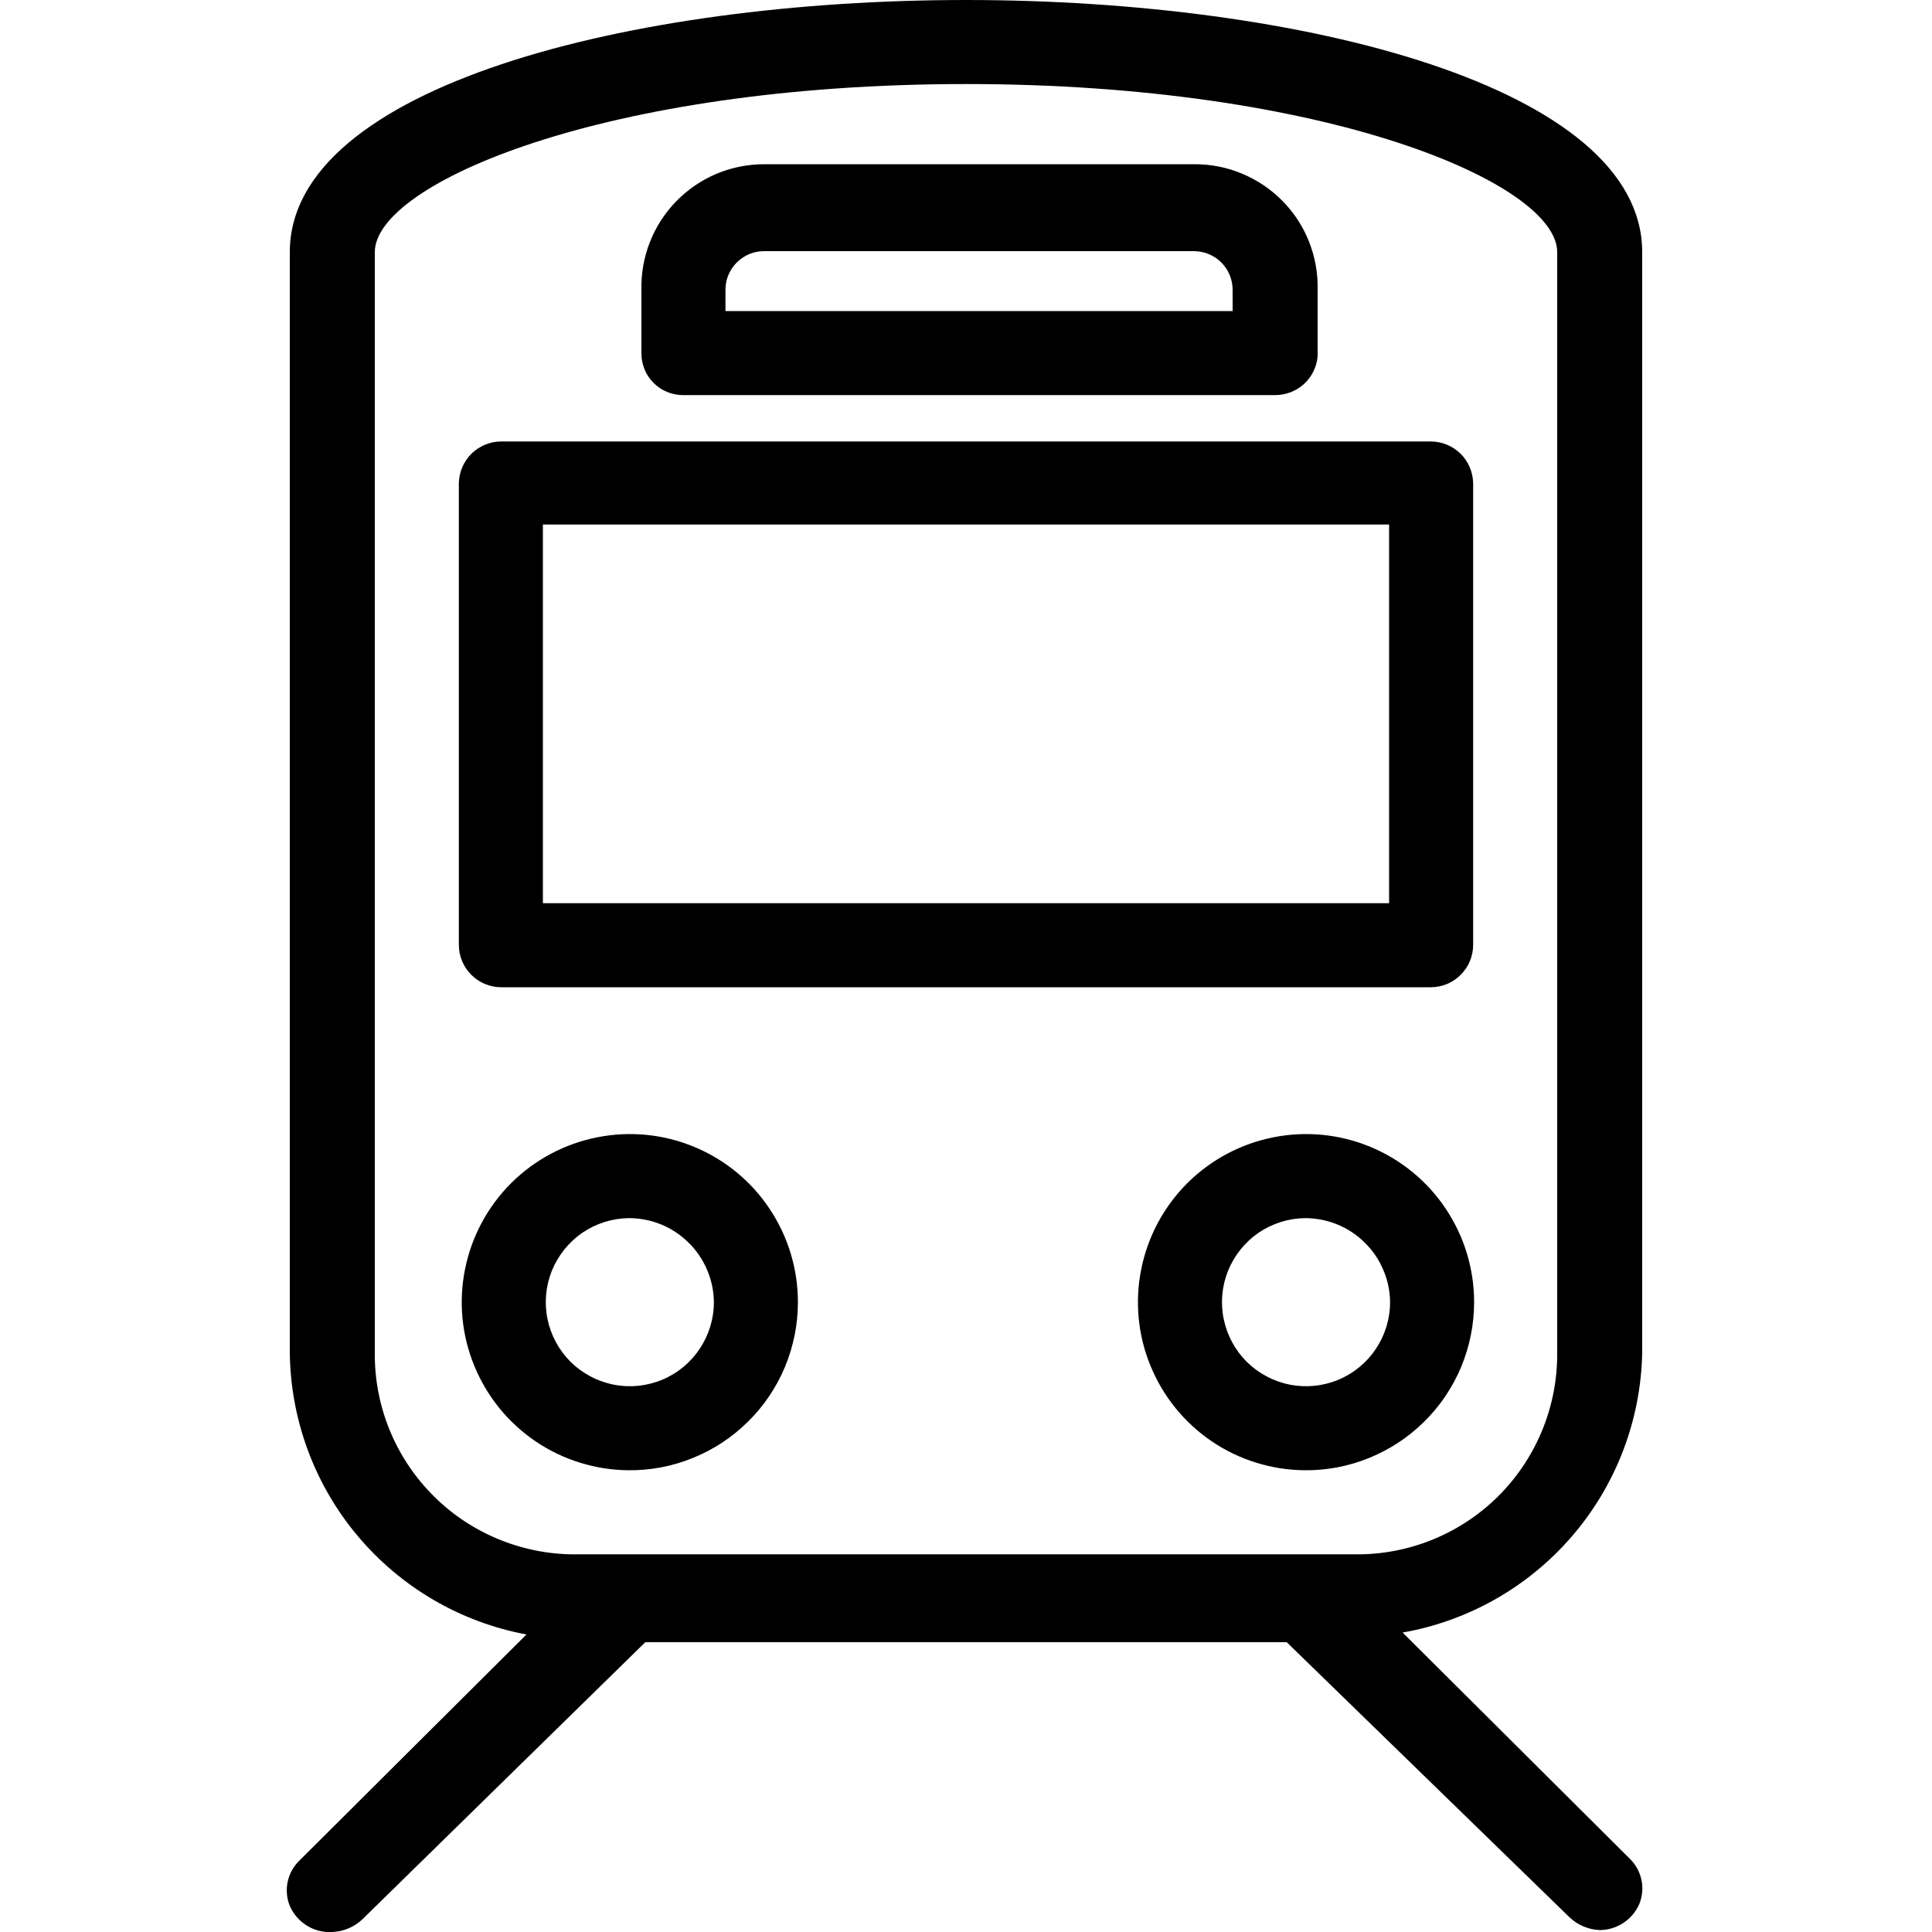<svg width="20" height="20" viewBox="0 0 20 20" fill="none" xmlns="http://www.w3.org/2000/svg">
<g clip-path="url(#clip0)">
<path d="M13.32 17H6.68L3.75 19.87C3.666 19.949 3.556 19.995 3.44 20C3.348 20.006 3.256 19.983 3.177 19.934C3.099 19.886 3.037 19.815 3 19.73C2.968 19.651 2.96 19.564 2.978 19.48C2.996 19.396 3.038 19.32 3.1 19.26L5.45 16.92C4.767 16.793 4.149 16.432 3.702 15.899C3.255 15.367 3.007 14.695 3 14V2.61C3 0.9 6.52 0 10 0C13.48 0 17 0.9 17 2.61V14C16.987 14.696 16.733 15.366 16.28 15.895C15.828 16.424 15.206 16.779 14.52 16.9L16.87 19.24C16.932 19.299 16.974 19.376 16.992 19.46C17.01 19.544 17.002 19.631 16.97 19.71C16.935 19.79 16.878 19.858 16.805 19.906C16.732 19.954 16.647 19.98 16.56 19.98C16.444 19.975 16.334 19.929 16.25 19.85L13.32 17ZM10 0.87C6.26 0.87 3.88 1.9 3.88 2.61V14C3.877 14.278 3.93 14.553 4.036 14.81C4.142 15.067 4.299 15.3 4.497 15.495C4.694 15.69 4.93 15.843 5.188 15.945C5.446 16.047 5.722 16.097 6 16.09H14.1C14.644 16.077 15.161 15.85 15.539 15.459C15.916 15.068 16.125 14.544 16.12 14V2.61C16.12 1.9 13.74 0.87 10 0.87ZM5.19 10.22C5.073 10.22 4.961 10.174 4.879 10.091C4.796 10.009 4.75 9.897 4.75 9.78V5C4.753 4.885 4.8 4.776 4.882 4.695C4.965 4.615 5.075 4.57 5.19 4.57H14.81C14.925 4.57 15.035 4.615 15.118 4.695C15.2 4.776 15.247 4.885 15.25 5V9.78C15.25 9.897 15.204 10.009 15.121 10.091C15.039 10.174 14.927 10.22 14.81 10.22H5.19ZM5.62 9.35H14.38V5.43H5.62V9.35ZM13.2 4.09H7.07C7.014 4.09 6.958 4.079 6.905 4.057C6.853 4.036 6.806 4.004 6.766 3.964C6.726 3.924 6.694 3.877 6.673 3.825C6.651 3.772 6.64 3.716 6.64 3.66V3C6.636 2.831 6.666 2.662 6.728 2.505C6.79 2.347 6.883 2.204 7.001 2.083C7.12 1.961 7.261 1.865 7.417 1.799C7.573 1.734 7.741 1.7 7.91 1.7H12.36C12.53 1.699 12.699 1.731 12.856 1.797C13.013 1.862 13.156 1.958 13.275 2.079C13.395 2.2 13.489 2.344 13.551 2.502C13.614 2.661 13.644 2.83 13.64 3V3.69C13.63 3.8 13.579 3.902 13.498 3.976C13.416 4.05 13.31 4.09 13.2 4.09ZM7.51 3.22H12.76V3C12.76 2.894 12.718 2.792 12.643 2.717C12.568 2.642 12.466 2.6 12.36 2.6H7.91C7.857 2.6 7.805 2.61 7.757 2.63C7.708 2.651 7.664 2.68 7.627 2.717C7.59 2.754 7.561 2.798 7.54 2.847C7.52 2.895 7.51 2.947 7.51 3V3.22ZM6.51 15.22C6.166 15.218 5.831 15.114 5.546 14.922C5.261 14.729 5.04 14.457 4.91 14.139C4.779 13.821 4.746 13.471 4.815 13.134C4.883 12.798 5.049 12.489 5.293 12.246C5.537 12.004 5.847 11.839 6.184 11.773C6.521 11.706 6.871 11.741 7.188 11.873C7.506 12.005 7.777 12.228 7.967 12.514C8.158 12.8 8.26 13.136 8.26 13.48C8.26 13.71 8.214 13.938 8.126 14.15C8.037 14.363 7.907 14.556 7.743 14.717C7.58 14.879 7.385 15.007 7.172 15.093C6.959 15.18 6.73 15.223 6.5 15.22H6.51ZM6.51 12.61C6.338 12.612 6.171 12.665 6.029 12.761C5.888 12.858 5.778 12.995 5.713 13.154C5.649 13.313 5.633 13.488 5.668 13.656C5.703 13.824 5.786 13.978 5.908 14.099C6.03 14.219 6.185 14.301 6.354 14.334C6.522 14.367 6.697 14.349 6.855 14.283C7.014 14.217 7.149 14.105 7.244 13.962C7.339 13.819 7.39 13.652 7.39 13.48C7.389 13.364 7.365 13.25 7.319 13.144C7.274 13.038 7.208 12.941 7.125 12.861C7.043 12.78 6.945 12.716 6.838 12.673C6.73 12.63 6.616 12.609 6.5 12.61H6.51ZM13.51 15.22C13.166 15.218 12.831 15.114 12.546 14.922C12.261 14.729 12.04 14.457 11.91 14.139C11.779 13.821 11.746 13.471 11.815 13.134C11.883 12.798 12.049 12.489 12.293 12.246C12.537 12.004 12.847 11.839 13.184 11.773C13.521 11.706 13.871 11.741 14.188 11.873C14.505 12.005 14.777 12.228 14.967 12.514C15.158 12.8 15.26 13.136 15.26 13.48C15.26 13.71 15.214 13.938 15.126 14.15C15.037 14.363 14.907 14.556 14.743 14.717C14.58 14.879 14.385 15.007 14.172 15.093C13.959 15.18 13.73 15.223 13.5 15.22H13.51ZM13.51 12.61C13.338 12.612 13.171 12.665 13.029 12.761C12.888 12.858 12.778 12.995 12.713 13.154C12.649 13.313 12.633 13.488 12.668 13.656C12.703 13.824 12.786 13.978 12.908 14.099C13.03 14.219 13.185 14.301 13.354 14.334C13.522 14.367 13.697 14.349 13.855 14.283C14.014 14.217 14.149 14.105 14.244 13.962C14.339 13.819 14.39 13.652 14.39 13.48C14.389 13.364 14.365 13.25 14.319 13.144C14.274 13.038 14.208 12.941 14.125 12.861C14.043 12.78 13.945 12.716 13.838 12.673C13.73 12.63 13.616 12.609 13.5 12.61H13.51Z" fill="black"/>
</g>
<defs>
<clipPath id="clip0">
<rect width="20" height="20" fill="white"/>
</clipPath>
</defs>
</svg>
